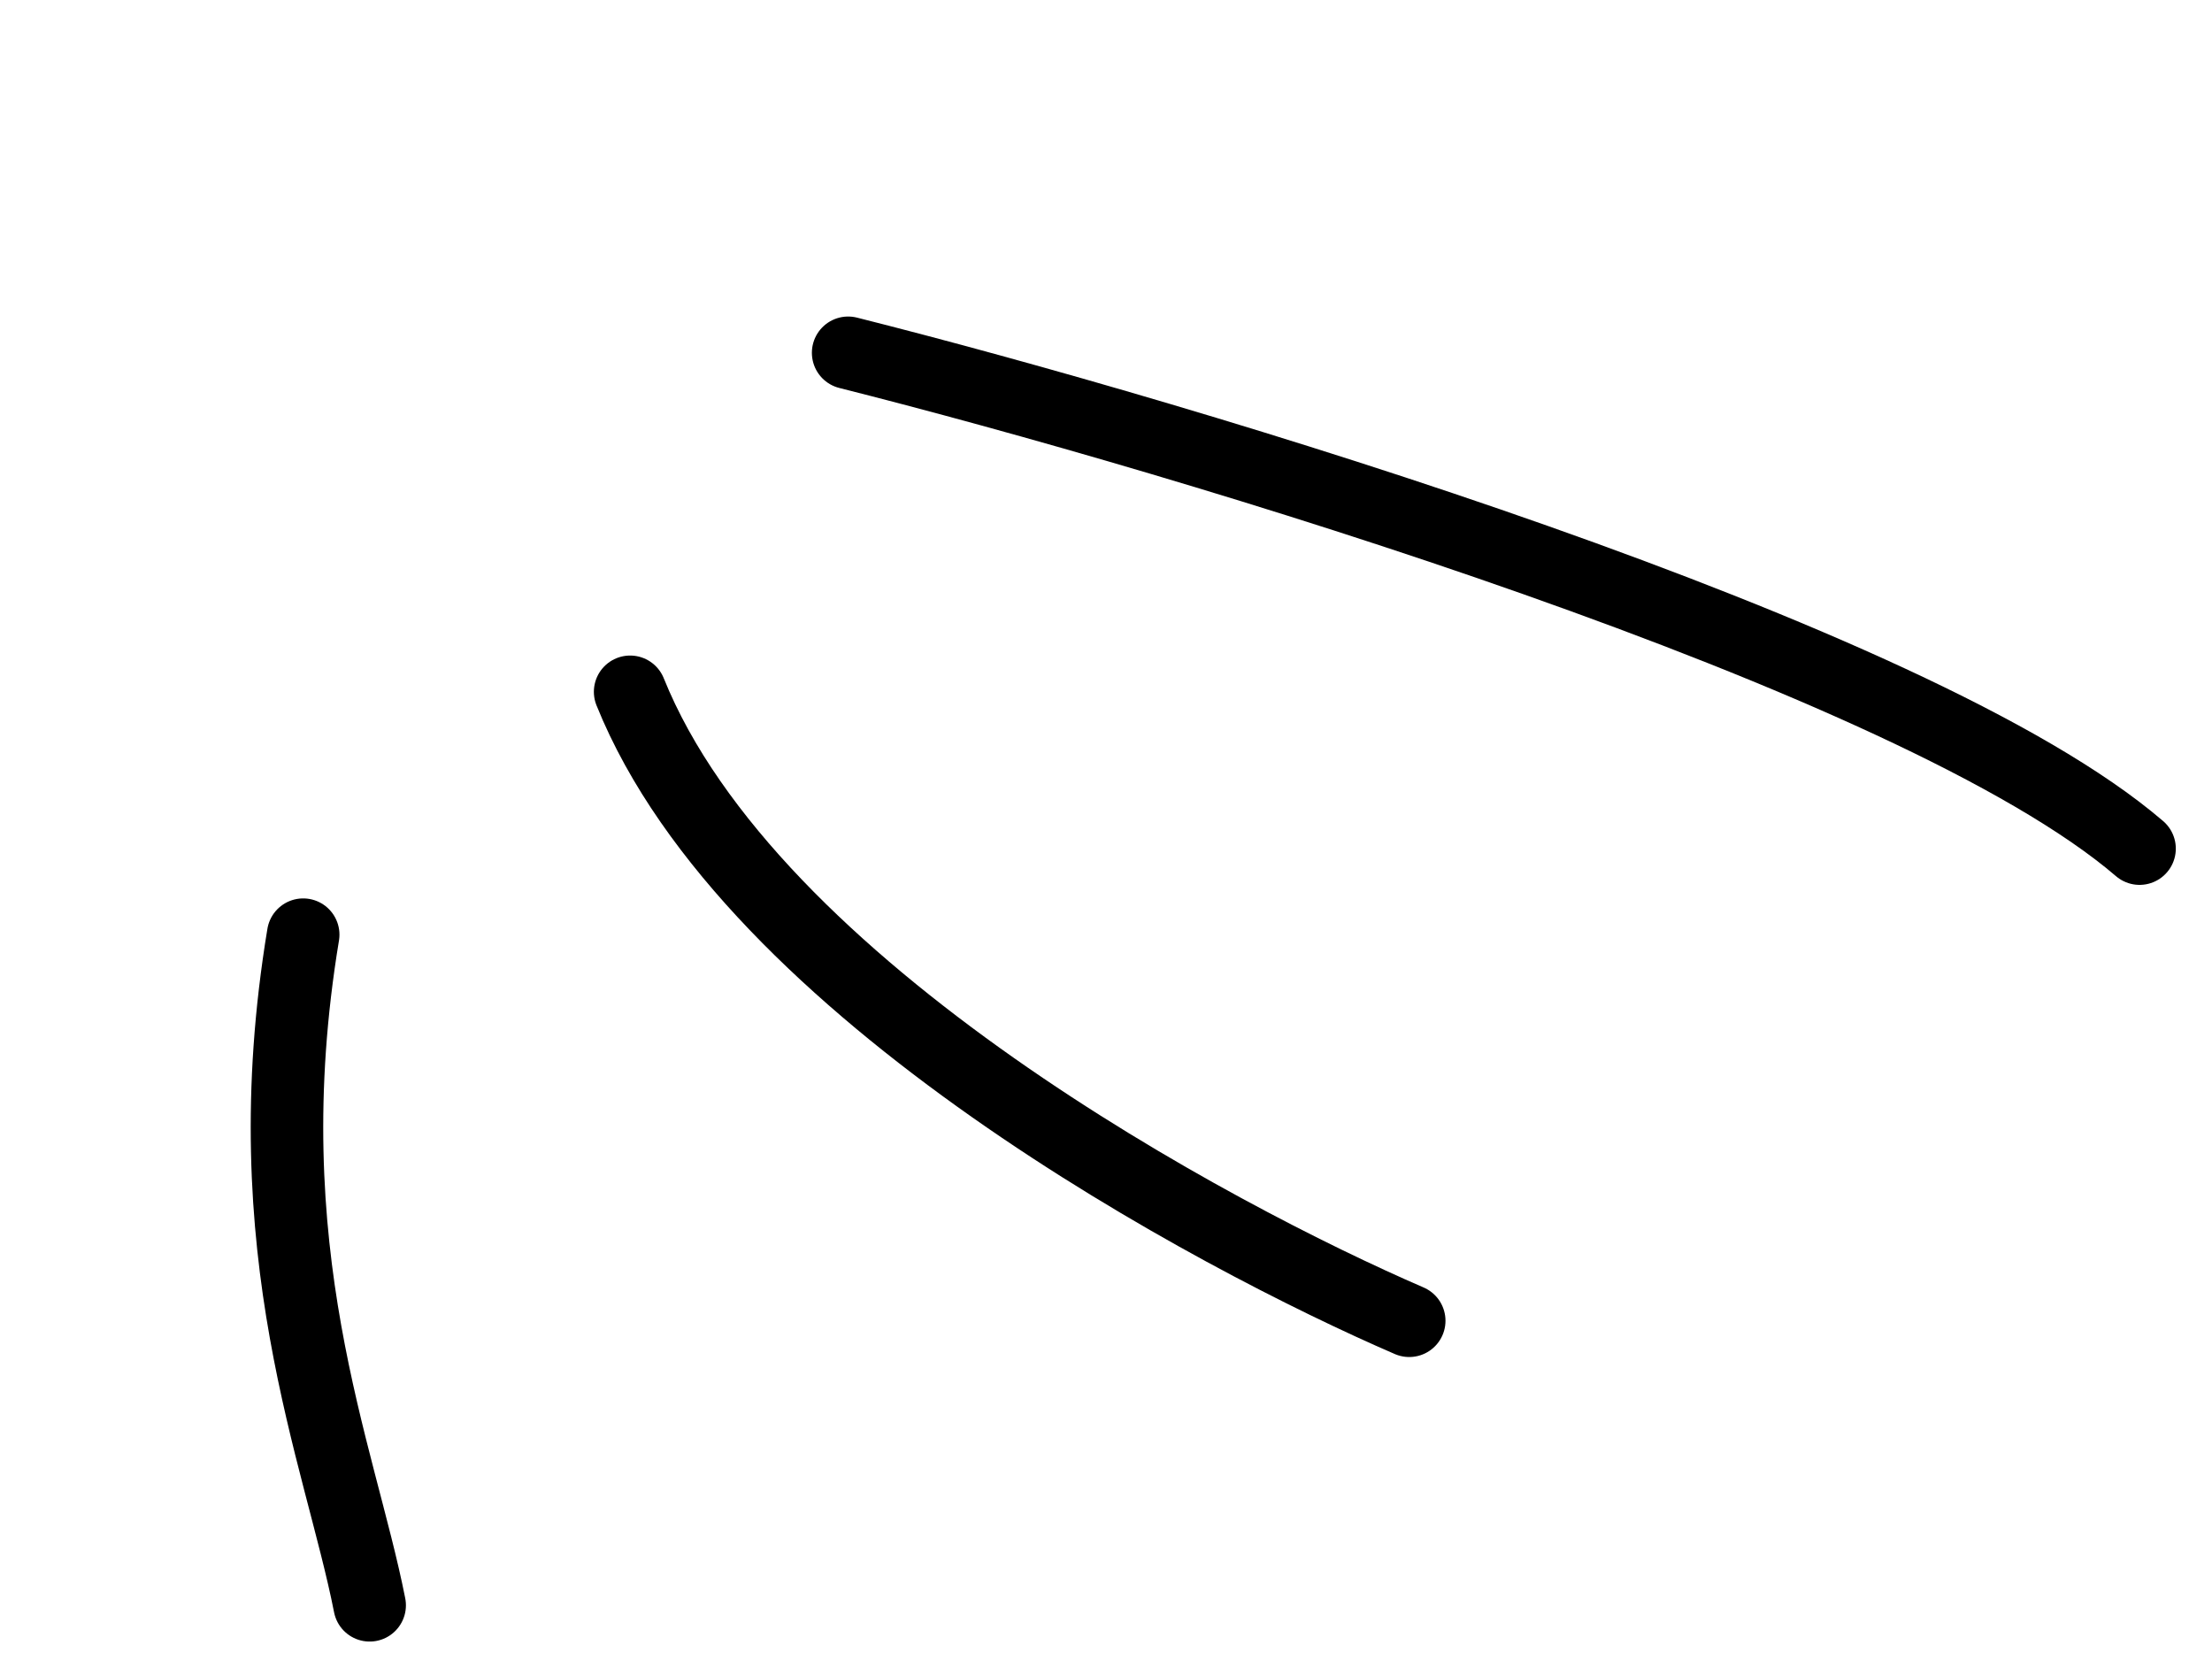 <?xml version="1.0" encoding="UTF-8"?> <svg xmlns="http://www.w3.org/2000/svg" width="61" height="46" viewBox="0 0 61 46" fill="none"> <path d="M10.194 44.265C9.371 40.081 6.914 34.507 8.361 25.773" stroke="black" stroke-width="2" stroke-linecap="round"></path> <path d="M38.862 36.419C33.58 34.138 20.707 27.342 17.377 19.076" stroke="black" stroke-width="2" stroke-linecap="round"></path> <path d="M23.389 9.728C32.678 12.068 52.804 18.079 59.002 23.4" stroke="black" stroke-width="2" stroke-linecap="round"></path> </svg> 
